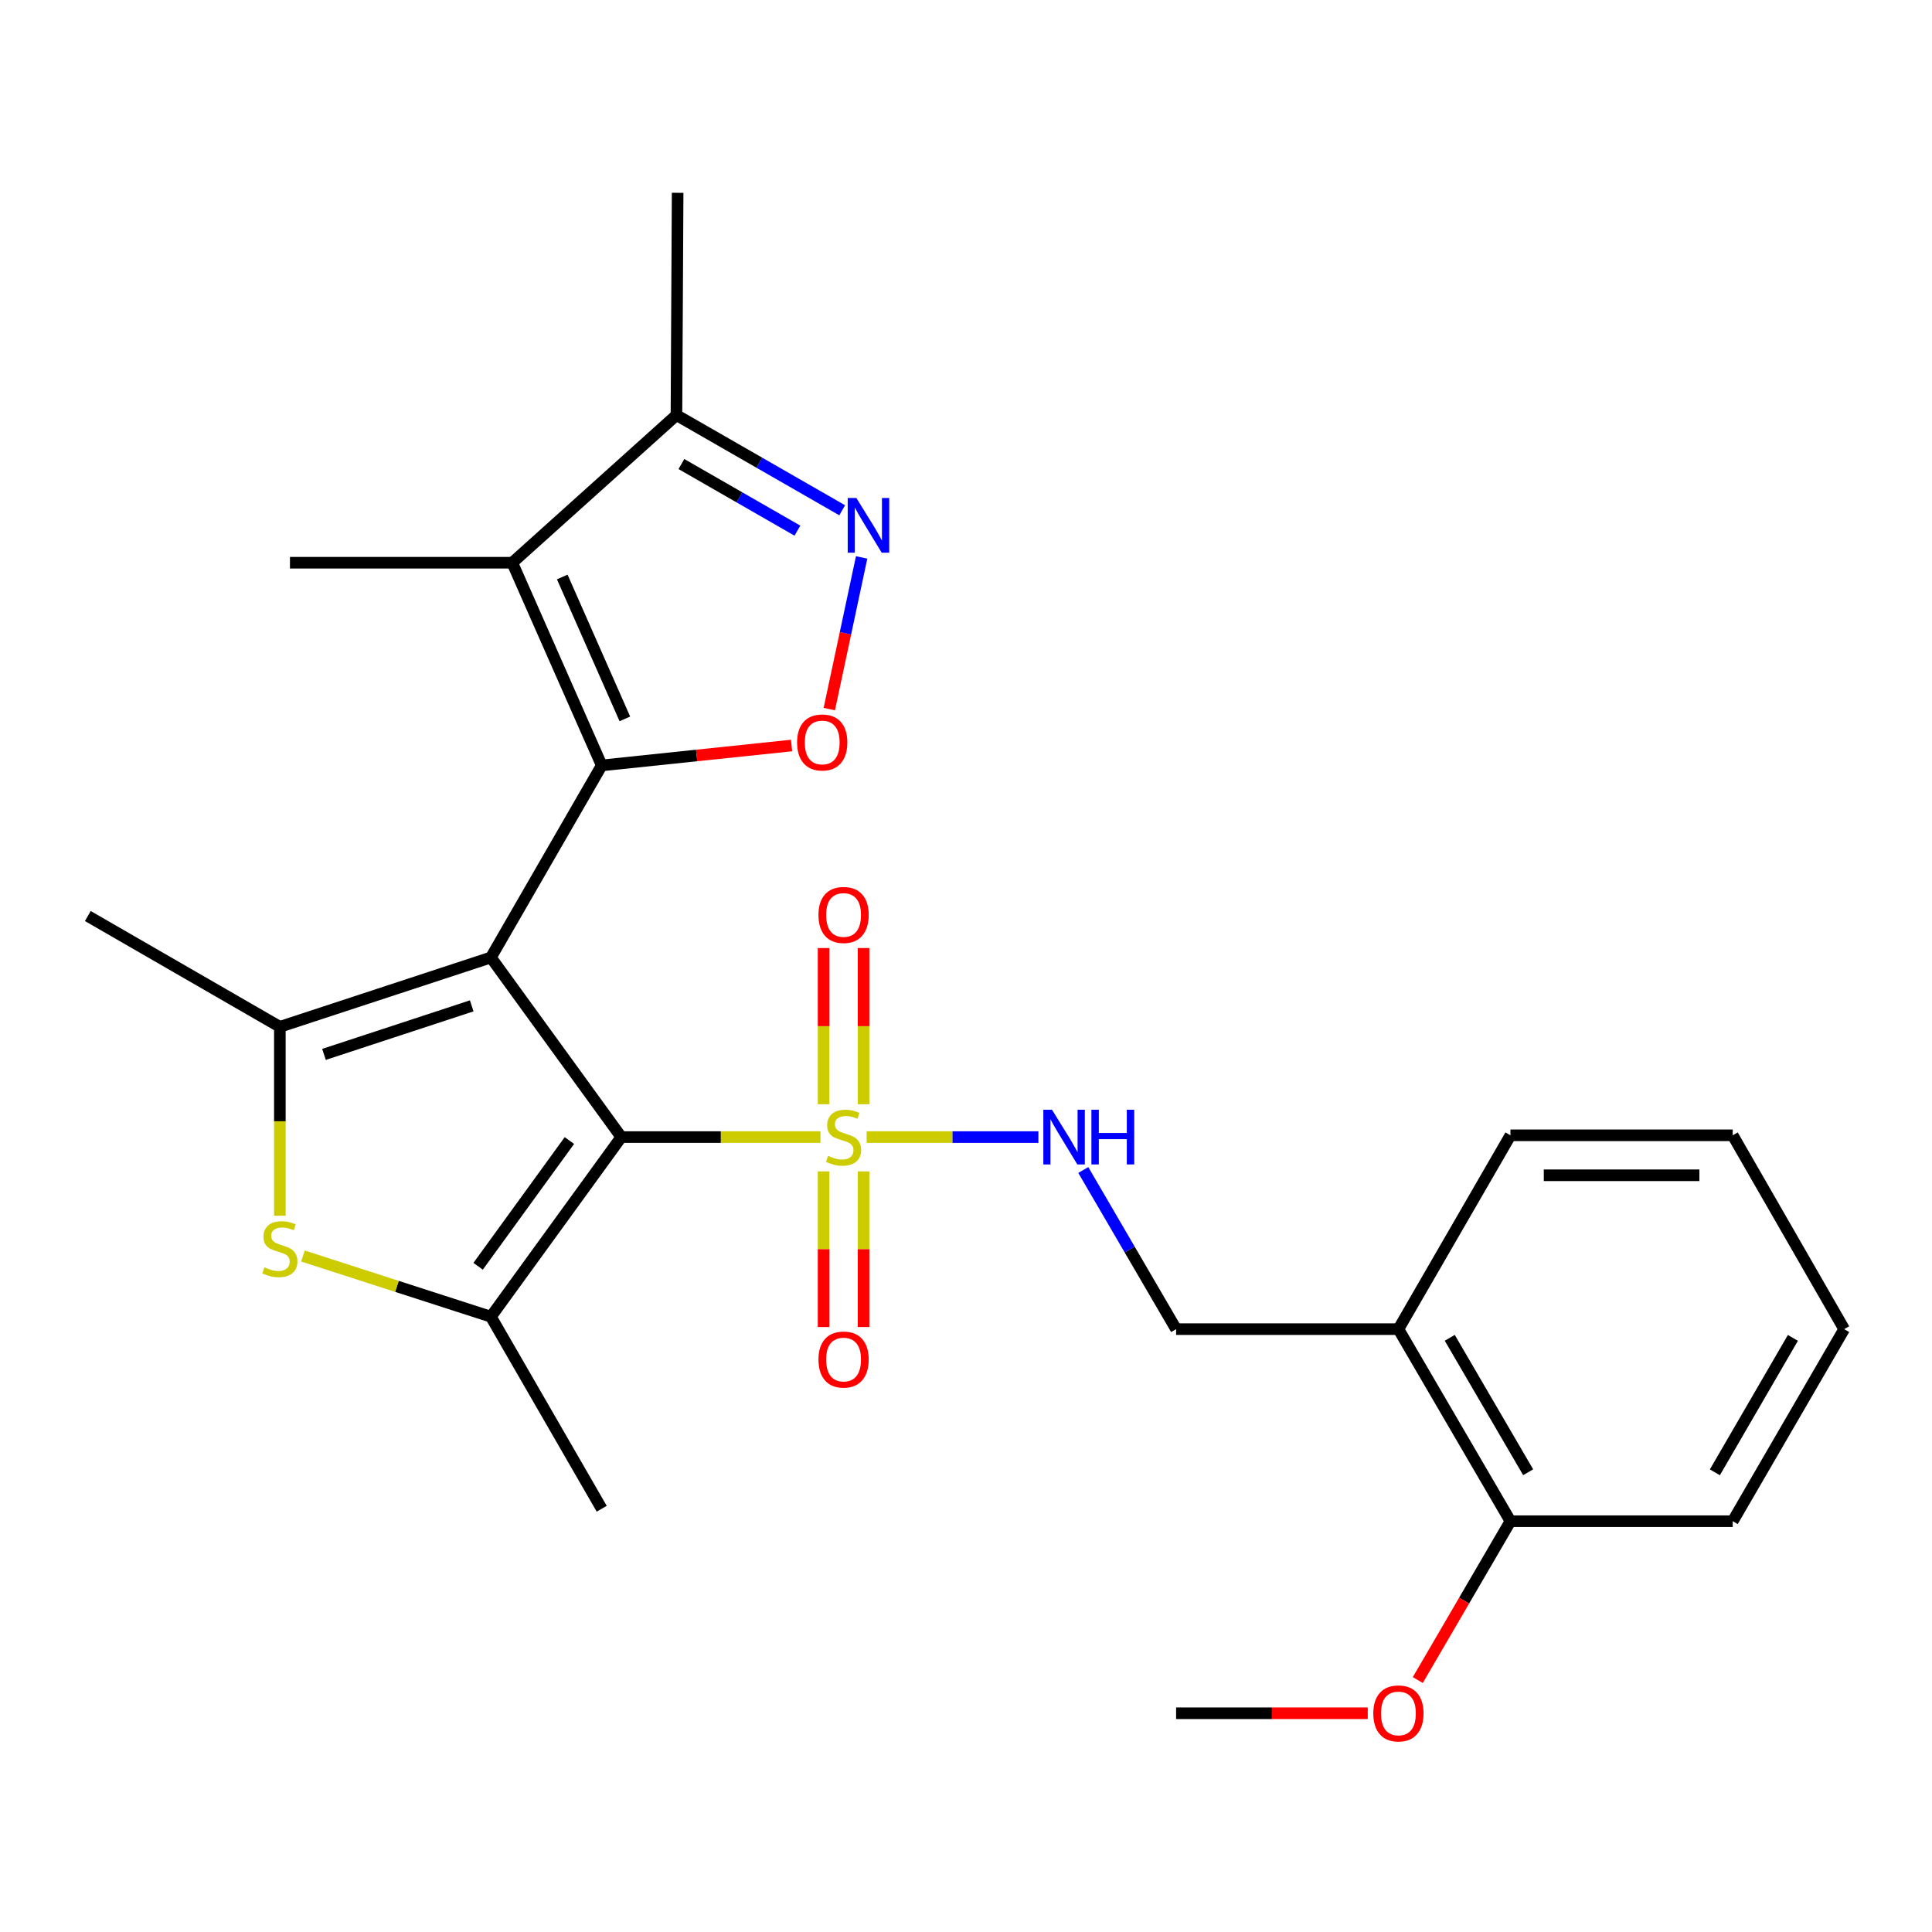 <?xml version='1.0' encoding='iso-8859-1'?>
<svg version='1.1' baseProfile='full'
              xmlns='http://www.w3.org/2000/svg'
                      xmlns:rdkit='http://www.rdkit.org/xml'
                      xmlns:xlink='http://www.w3.org/1999/xlink'
                  xml:space='preserve'
width='1000px' height='1000px' viewBox='0 0 1000 1000'>
<!-- END OF HEADER -->
<rect style='opacity:1.0;fill:#FFFFFF;stroke:none' width='1000' height='1000' x='0' y='0'> </rect>
<path class='bond-0' d='M 254.09,495.59 L 321.582,588.552' style='fill:none;fill-rule:evenodd;stroke:#000000;stroke-width:6px;stroke-linecap:butt;stroke-linejoin:miter;stroke-opacity:1' />
<path class='bond-1' d='M 254.09,495.59 L 311.444,396.18' style='fill:none;fill-rule:evenodd;stroke:#000000;stroke-width:6px;stroke-linecap:butt;stroke-linejoin:miter;stroke-opacity:1' />
<path class='bond-3' d='M 254.09,495.59 L 144.853,531.485' style='fill:none;fill-rule:evenodd;stroke:#000000;stroke-width:6px;stroke-linecap:butt;stroke-linejoin:miter;stroke-opacity:1' />
<path class='bond-3' d='M 244.163,520.629 L 167.697,545.755' style='fill:none;fill-rule:evenodd;stroke:#000000;stroke-width:6px;stroke-linecap:butt;stroke-linejoin:miter;stroke-opacity:1' />
<path class='bond-2' d='M 321.582,588.552 L 373.13,588.552' style='fill:none;fill-rule:evenodd;stroke:#000000;stroke-width:6px;stroke-linecap:butt;stroke-linejoin:miter;stroke-opacity:1' />
<path class='bond-2' d='M 373.13,588.552 L 424.678,588.552' style='fill:none;fill-rule:evenodd;stroke:#CCCC00;stroke-width:6px;stroke-linecap:butt;stroke-linejoin:miter;stroke-opacity:1' />
<path class='bond-4' d='M 321.582,588.552 L 254.09,681.525' style='fill:none;fill-rule:evenodd;stroke:#000000;stroke-width:6px;stroke-linecap:butt;stroke-linejoin:miter;stroke-opacity:1' />
<path class='bond-4' d='M 294.715,590.344 L 247.471,655.425' style='fill:none;fill-rule:evenodd;stroke:#000000;stroke-width:6px;stroke-linecap:butt;stroke-linejoin:miter;stroke-opacity:1' />
<path class='bond-5' d='M 311.444,396.18 L 265.147,291.264' style='fill:none;fill-rule:evenodd;stroke:#000000;stroke-width:6px;stroke-linecap:butt;stroke-linejoin:miter;stroke-opacity:1' />
<path class='bond-5' d='M 323.427,372.09 L 291.02,298.649' style='fill:none;fill-rule:evenodd;stroke:#000000;stroke-width:6px;stroke-linecap:butt;stroke-linejoin:miter;stroke-opacity:1' />
<path class='bond-7' d='M 311.444,396.18 L 360.576,391.029' style='fill:none;fill-rule:evenodd;stroke:#000000;stroke-width:6px;stroke-linecap:butt;stroke-linejoin:miter;stroke-opacity:1' />
<path class='bond-7' d='M 360.576,391.029 L 409.709,385.878' style='fill:none;fill-rule:evenodd;stroke:#FF0000;stroke-width:6px;stroke-linecap:butt;stroke-linejoin:miter;stroke-opacity:1' />
<path class='bond-10' d='M 448.568,588.552 L 493.021,588.552' style='fill:none;fill-rule:evenodd;stroke:#CCCC00;stroke-width:6px;stroke-linecap:butt;stroke-linejoin:miter;stroke-opacity:1' />
<path class='bond-10' d='M 493.021,588.552 L 537.473,588.552' style='fill:none;fill-rule:evenodd;stroke:#0000FF;stroke-width:6px;stroke-linecap:butt;stroke-linejoin:miter;stroke-opacity:1' />
<path class='bond-11' d='M 446.979,571.555 L 446.979,531.133' style='fill:none;fill-rule:evenodd;stroke:#CCCC00;stroke-width:6px;stroke-linecap:butt;stroke-linejoin:miter;stroke-opacity:1' />
<path class='bond-11' d='M 446.979,531.133 L 446.979,490.71' style='fill:none;fill-rule:evenodd;stroke:#FF0000;stroke-width:6px;stroke-linecap:butt;stroke-linejoin:miter;stroke-opacity:1' />
<path class='bond-11' d='M 426.29,571.555 L 426.29,531.133' style='fill:none;fill-rule:evenodd;stroke:#CCCC00;stroke-width:6px;stroke-linecap:butt;stroke-linejoin:miter;stroke-opacity:1' />
<path class='bond-11' d='M 426.29,531.133 L 426.29,490.71' style='fill:none;fill-rule:evenodd;stroke:#FF0000;stroke-width:6px;stroke-linecap:butt;stroke-linejoin:miter;stroke-opacity:1' />
<path class='bond-12' d='M 426.29,606.308 L 426.29,646.586' style='fill:none;fill-rule:evenodd;stroke:#CCCC00;stroke-width:6px;stroke-linecap:butt;stroke-linejoin:miter;stroke-opacity:1' />
<path class='bond-12' d='M 426.29,646.586 L 426.29,686.863' style='fill:none;fill-rule:evenodd;stroke:#FF0000;stroke-width:6px;stroke-linecap:butt;stroke-linejoin:miter;stroke-opacity:1' />
<path class='bond-12' d='M 446.979,606.308 L 446.979,646.586' style='fill:none;fill-rule:evenodd;stroke:#CCCC00;stroke-width:6px;stroke-linecap:butt;stroke-linejoin:miter;stroke-opacity:1' />
<path class='bond-12' d='M 446.979,646.586 L 446.979,686.863' style='fill:none;fill-rule:evenodd;stroke:#FF0000;stroke-width:6px;stroke-linecap:butt;stroke-linejoin:miter;stroke-opacity:1' />
<path class='bond-6' d='M 144.853,531.485 L 144.853,580.373' style='fill:none;fill-rule:evenodd;stroke:#000000;stroke-width:6px;stroke-linecap:butt;stroke-linejoin:miter;stroke-opacity:1' />
<path class='bond-6' d='M 144.853,580.373 L 144.853,629.261' style='fill:none;fill-rule:evenodd;stroke:#CCCC00;stroke-width:6px;stroke-linecap:butt;stroke-linejoin:miter;stroke-opacity:1' />
<path class='bond-16' d='M 144.853,531.485 L 45.455,474.131' style='fill:none;fill-rule:evenodd;stroke:#000000;stroke-width:6px;stroke-linecap:butt;stroke-linejoin:miter;stroke-opacity:1' />
<path class='bond-18' d='M 254.09,681.525 L 311.444,780.923' style='fill:none;fill-rule:evenodd;stroke:#000000;stroke-width:6px;stroke-linecap:butt;stroke-linejoin:miter;stroke-opacity:1' />
<path class='bond-26' d='M 254.09,681.525 L 205.446,665.817' style='fill:none;fill-rule:evenodd;stroke:#000000;stroke-width:6px;stroke-linecap:butt;stroke-linejoin:miter;stroke-opacity:1' />
<path class='bond-26' d='M 205.446,665.817 L 156.803,650.109' style='fill:none;fill-rule:evenodd;stroke:#CCCC00;stroke-width:6px;stroke-linecap:butt;stroke-linejoin:miter;stroke-opacity:1' />
<path class='bond-9' d='M 265.147,291.264 L 350.132,214.854' style='fill:none;fill-rule:evenodd;stroke:#000000;stroke-width:6px;stroke-linecap:butt;stroke-linejoin:miter;stroke-opacity:1' />
<path class='bond-17' d='M 265.147,291.264 L 150.083,291.264' style='fill:none;fill-rule:evenodd;stroke:#000000;stroke-width:6px;stroke-linecap:butt;stroke-linejoin:miter;stroke-opacity:1' />
<path class='bond-8' d='M 429.243,367.025 L 437.612,327.774' style='fill:none;fill-rule:evenodd;stroke:#FF0000;stroke-width:6px;stroke-linecap:butt;stroke-linejoin:miter;stroke-opacity:1' />
<path class='bond-8' d='M 437.612,327.774 L 445.982,288.523' style='fill:none;fill-rule:evenodd;stroke:#0000FF;stroke-width:6px;stroke-linecap:butt;stroke-linejoin:miter;stroke-opacity:1' />
<path class='bond-27' d='M 435.914,264.118 L 393.023,239.486' style='fill:none;fill-rule:evenodd;stroke:#0000FF;stroke-width:6px;stroke-linecap:butt;stroke-linejoin:miter;stroke-opacity:1' />
<path class='bond-27' d='M 393.023,239.486 L 350.132,214.854' style='fill:none;fill-rule:evenodd;stroke:#000000;stroke-width:6px;stroke-linecap:butt;stroke-linejoin:miter;stroke-opacity:1' />
<path class='bond-27' d='M 412.743,274.669 L 382.72,257.427' style='fill:none;fill-rule:evenodd;stroke:#0000FF;stroke-width:6px;stroke-linecap:butt;stroke-linejoin:miter;stroke-opacity:1' />
<path class='bond-27' d='M 382.72,257.427 L 352.696,240.184' style='fill:none;fill-rule:evenodd;stroke:#000000;stroke-width:6px;stroke-linecap:butt;stroke-linejoin:miter;stroke-opacity:1' />
<path class='bond-20' d='M 350.132,214.854 L 350.741,99.8' style='fill:none;fill-rule:evenodd;stroke:#000000;stroke-width:6px;stroke-linecap:butt;stroke-linejoin:miter;stroke-opacity:1' />
<path class='bond-14' d='M 560.706,605.589 L 584.73,646.775' style='fill:none;fill-rule:evenodd;stroke:#0000FF;stroke-width:6px;stroke-linecap:butt;stroke-linejoin:miter;stroke-opacity:1' />
<path class='bond-14' d='M 584.73,646.775 L 608.754,687.961' style='fill:none;fill-rule:evenodd;stroke:#000000;stroke-width:6px;stroke-linecap:butt;stroke-linejoin:miter;stroke-opacity:1' />
<path class='bond-13' d='M 723.819,687.961 L 608.754,687.961' style='fill:none;fill-rule:evenodd;stroke:#000000;stroke-width:6px;stroke-linecap:butt;stroke-linejoin:miter;stroke-opacity:1' />
<path class='bond-15' d='M 723.819,687.961 L 781.805,787.371' style='fill:none;fill-rule:evenodd;stroke:#000000;stroke-width:6px;stroke-linecap:butt;stroke-linejoin:miter;stroke-opacity:1' />
<path class='bond-15' d='M 750.388,692.449 L 790.978,762.036' style='fill:none;fill-rule:evenodd;stroke:#000000;stroke-width:6px;stroke-linecap:butt;stroke-linejoin:miter;stroke-opacity:1' />
<path class='bond-21' d='M 723.819,687.961 L 781.805,587.632' style='fill:none;fill-rule:evenodd;stroke:#000000;stroke-width:6px;stroke-linecap:butt;stroke-linejoin:miter;stroke-opacity:1' />
<path class='bond-19' d='M 781.805,787.371 L 757.828,828.478' style='fill:none;fill-rule:evenodd;stroke:#000000;stroke-width:6px;stroke-linecap:butt;stroke-linejoin:miter;stroke-opacity:1' />
<path class='bond-19' d='M 757.828,828.478 L 733.85,869.584' style='fill:none;fill-rule:evenodd;stroke:#FF0000;stroke-width:6px;stroke-linecap:butt;stroke-linejoin:miter;stroke-opacity:1' />
<path class='bond-22' d='M 781.805,787.371 L 896.858,787.371' style='fill:none;fill-rule:evenodd;stroke:#000000;stroke-width:6px;stroke-linecap:butt;stroke-linejoin:miter;stroke-opacity:1' />
<path class='bond-23' d='M 707.942,886.781 L 658.348,886.781' style='fill:none;fill-rule:evenodd;stroke:#FF0000;stroke-width:6px;stroke-linecap:butt;stroke-linejoin:miter;stroke-opacity:1' />
<path class='bond-23' d='M 658.348,886.781 L 608.754,886.781' style='fill:none;fill-rule:evenodd;stroke:#000000;stroke-width:6px;stroke-linecap:butt;stroke-linejoin:miter;stroke-opacity:1' />
<path class='bond-24' d='M 781.805,587.632 L 896.858,587.632' style='fill:none;fill-rule:evenodd;stroke:#000000;stroke-width:6px;stroke-linecap:butt;stroke-linejoin:miter;stroke-opacity:1' />
<path class='bond-24' d='M 799.063,608.321 L 879.6,608.321' style='fill:none;fill-rule:evenodd;stroke:#000000;stroke-width:6px;stroke-linecap:butt;stroke-linejoin:miter;stroke-opacity:1' />
<path class='bond-28' d='M 896.858,787.371 L 954.545,687.961' style='fill:none;fill-rule:evenodd;stroke:#000000;stroke-width:6px;stroke-linecap:butt;stroke-linejoin:miter;stroke-opacity:1' />
<path class='bond-28' d='M 887.617,762.076 L 927.998,692.489' style='fill:none;fill-rule:evenodd;stroke:#000000;stroke-width:6px;stroke-linecap:butt;stroke-linejoin:miter;stroke-opacity:1' />
<path class='bond-25' d='M 896.858,587.632 L 954.545,687.961' style='fill:none;fill-rule:evenodd;stroke:#000000;stroke-width:6px;stroke-linecap:butt;stroke-linejoin:miter;stroke-opacity:1' />
<path  class='atom-3' d='M 428.635 598.272
Q 428.955 598.392, 430.275 598.952
Q 431.595 599.512, 433.035 599.872
Q 434.515 600.192, 435.955 600.192
Q 438.635 600.192, 440.195 598.912
Q 441.755 597.592, 441.755 595.312
Q 441.755 593.752, 440.955 592.792
Q 440.195 591.832, 438.995 591.312
Q 437.795 590.792, 435.795 590.192
Q 433.275 589.432, 431.755 588.712
Q 430.275 587.992, 429.195 586.472
Q 428.155 584.952, 428.155 582.392
Q 428.155 578.832, 430.555 576.632
Q 432.995 574.432, 437.795 574.432
Q 441.075 574.432, 444.795 575.992
L 443.875 579.072
Q 440.475 577.672, 437.915 577.672
Q 435.155 577.672, 433.635 578.832
Q 432.115 579.952, 432.155 581.912
Q 432.155 583.432, 432.915 584.352
Q 433.715 585.272, 434.835 585.792
Q 435.995 586.312, 437.915 586.912
Q 440.475 587.712, 441.995 588.512
Q 443.515 589.312, 444.595 590.952
Q 445.715 592.552, 445.715 595.312
Q 445.715 599.232, 443.075 601.352
Q 440.475 603.432, 436.115 603.432
Q 433.595 603.432, 431.675 602.872
Q 429.795 602.352, 427.555 601.432
L 428.635 598.272
' fill='#CCCC00'/>
<path  class='atom-7' d='M 136.853 655.97
Q 137.173 656.09, 138.493 656.65
Q 139.813 657.21, 141.253 657.57
Q 142.733 657.89, 144.173 657.89
Q 146.853 657.89, 148.413 656.61
Q 149.973 655.29, 149.973 653.01
Q 149.973 651.45, 149.173 650.49
Q 148.413 649.53, 147.213 649.01
Q 146.013 648.49, 144.013 647.89
Q 141.493 647.13, 139.973 646.41
Q 138.493 645.69, 137.413 644.17
Q 136.373 642.65, 136.373 640.09
Q 136.373 636.53, 138.773 634.33
Q 141.213 632.13, 146.013 632.13
Q 149.293 632.13, 153.013 633.69
L 152.093 636.77
Q 148.693 635.37, 146.133 635.37
Q 143.373 635.37, 141.853 636.53
Q 140.333 637.65, 140.373 639.61
Q 140.373 641.13, 141.133 642.05
Q 141.933 642.97, 143.053 643.49
Q 144.213 644.01, 146.133 644.61
Q 148.693 645.41, 150.213 646.21
Q 151.733 647.01, 152.813 648.65
Q 153.933 650.25, 153.933 653.01
Q 153.933 656.93, 151.293 659.05
Q 148.693 661.13, 144.333 661.13
Q 141.813 661.13, 139.893 660.57
Q 138.013 660.05, 135.773 659.13
L 136.853 655.97
' fill='#CCCC00'/>
<path  class='atom-8' d='M 412.578 384.295
Q 412.578 377.495, 415.938 373.695
Q 419.298 369.895, 425.578 369.895
Q 431.858 369.895, 435.218 373.695
Q 438.578 377.495, 438.578 384.295
Q 438.578 391.175, 435.178 395.095
Q 431.778 398.975, 425.578 398.975
Q 419.338 398.975, 415.938 395.095
Q 412.578 391.215, 412.578 384.295
M 425.578 395.775
Q 429.898 395.775, 432.218 392.895
Q 434.578 389.975, 434.578 384.295
Q 434.578 378.735, 432.218 375.935
Q 429.898 373.095, 425.578 373.095
Q 421.258 373.095, 418.898 375.895
Q 416.578 378.695, 416.578 384.295
Q 416.578 390.015, 418.898 392.895
Q 421.258 395.775, 425.578 395.775
' fill='#FF0000'/>
<path  class='atom-9' d='M 443.259 257.772
L 452.539 272.772
Q 453.459 274.252, 454.939 276.932
Q 456.419 279.612, 456.499 279.772
L 456.499 257.772
L 460.259 257.772
L 460.259 286.092
L 456.379 286.092
L 446.419 269.692
Q 445.259 267.772, 444.019 265.572
Q 442.819 263.372, 442.459 262.692
L 442.459 286.092
L 438.779 286.092
L 438.779 257.772
L 443.259 257.772
' fill='#0000FF'/>
<path  class='atom-11' d='M 544.508 574.392
L 553.788 589.392
Q 554.708 590.872, 556.188 593.552
Q 557.668 596.232, 557.748 596.392
L 557.748 574.392
L 561.508 574.392
L 561.508 602.712
L 557.628 602.712
L 547.668 586.312
Q 546.508 584.392, 545.268 582.192
Q 544.068 579.992, 543.708 579.312
L 543.708 602.712
L 540.028 602.712
L 540.028 574.392
L 544.508 574.392
' fill='#0000FF'/>
<path  class='atom-11' d='M 564.908 574.392
L 568.748 574.392
L 568.748 586.432
L 583.228 586.432
L 583.228 574.392
L 587.068 574.392
L 587.068 602.712
L 583.228 602.712
L 583.228 589.632
L 568.748 589.632
L 568.748 602.712
L 564.908 602.712
L 564.908 574.392
' fill='#0000FF'/>
<path  class='atom-12' d='M 423.635 473.579
Q 423.635 466.779, 426.995 462.979
Q 430.355 459.179, 436.635 459.179
Q 442.915 459.179, 446.275 462.979
Q 449.635 466.779, 449.635 473.579
Q 449.635 480.459, 446.235 484.379
Q 442.835 488.259, 436.635 488.259
Q 430.395 488.259, 426.995 484.379
Q 423.635 480.499, 423.635 473.579
M 436.635 485.059
Q 440.955 485.059, 443.275 482.179
Q 445.635 479.259, 445.635 473.579
Q 445.635 468.019, 443.275 465.219
Q 440.955 462.379, 436.635 462.379
Q 432.315 462.379, 429.955 465.179
Q 427.635 467.979, 427.635 473.579
Q 427.635 479.299, 429.955 482.179
Q 432.315 485.059, 436.635 485.059
' fill='#FF0000'/>
<path  class='atom-13' d='M 423.635 703.696
Q 423.635 696.896, 426.995 693.096
Q 430.355 689.296, 436.635 689.296
Q 442.915 689.296, 446.275 693.096
Q 449.635 696.896, 449.635 703.696
Q 449.635 710.576, 446.235 714.496
Q 442.835 718.376, 436.635 718.376
Q 430.395 718.376, 426.995 714.496
Q 423.635 710.616, 423.635 703.696
M 436.635 715.176
Q 440.955 715.176, 443.275 712.296
Q 445.635 709.376, 445.635 703.696
Q 445.635 698.136, 443.275 695.336
Q 440.955 692.496, 436.635 692.496
Q 432.315 692.496, 429.955 695.296
Q 427.635 698.096, 427.635 703.696
Q 427.635 709.416, 429.955 712.296
Q 432.315 715.176, 436.635 715.176
' fill='#FF0000'/>
<path  class='atom-20' d='M 710.819 886.861
Q 710.819 880.061, 714.179 876.261
Q 717.539 872.461, 723.819 872.461
Q 730.099 872.461, 733.459 876.261
Q 736.819 880.061, 736.819 886.861
Q 736.819 893.741, 733.419 897.661
Q 730.019 901.541, 723.819 901.541
Q 717.579 901.541, 714.179 897.661
Q 710.819 893.781, 710.819 886.861
M 723.819 898.341
Q 728.139 898.341, 730.459 895.461
Q 732.819 892.541, 732.819 886.861
Q 732.819 881.301, 730.459 878.501
Q 728.139 875.661, 723.819 875.661
Q 719.499 875.661, 717.139 878.461
Q 714.819 881.261, 714.819 886.861
Q 714.819 892.581, 717.139 895.461
Q 719.499 898.341, 723.819 898.341
' fill='#FF0000'/>
</svg>
